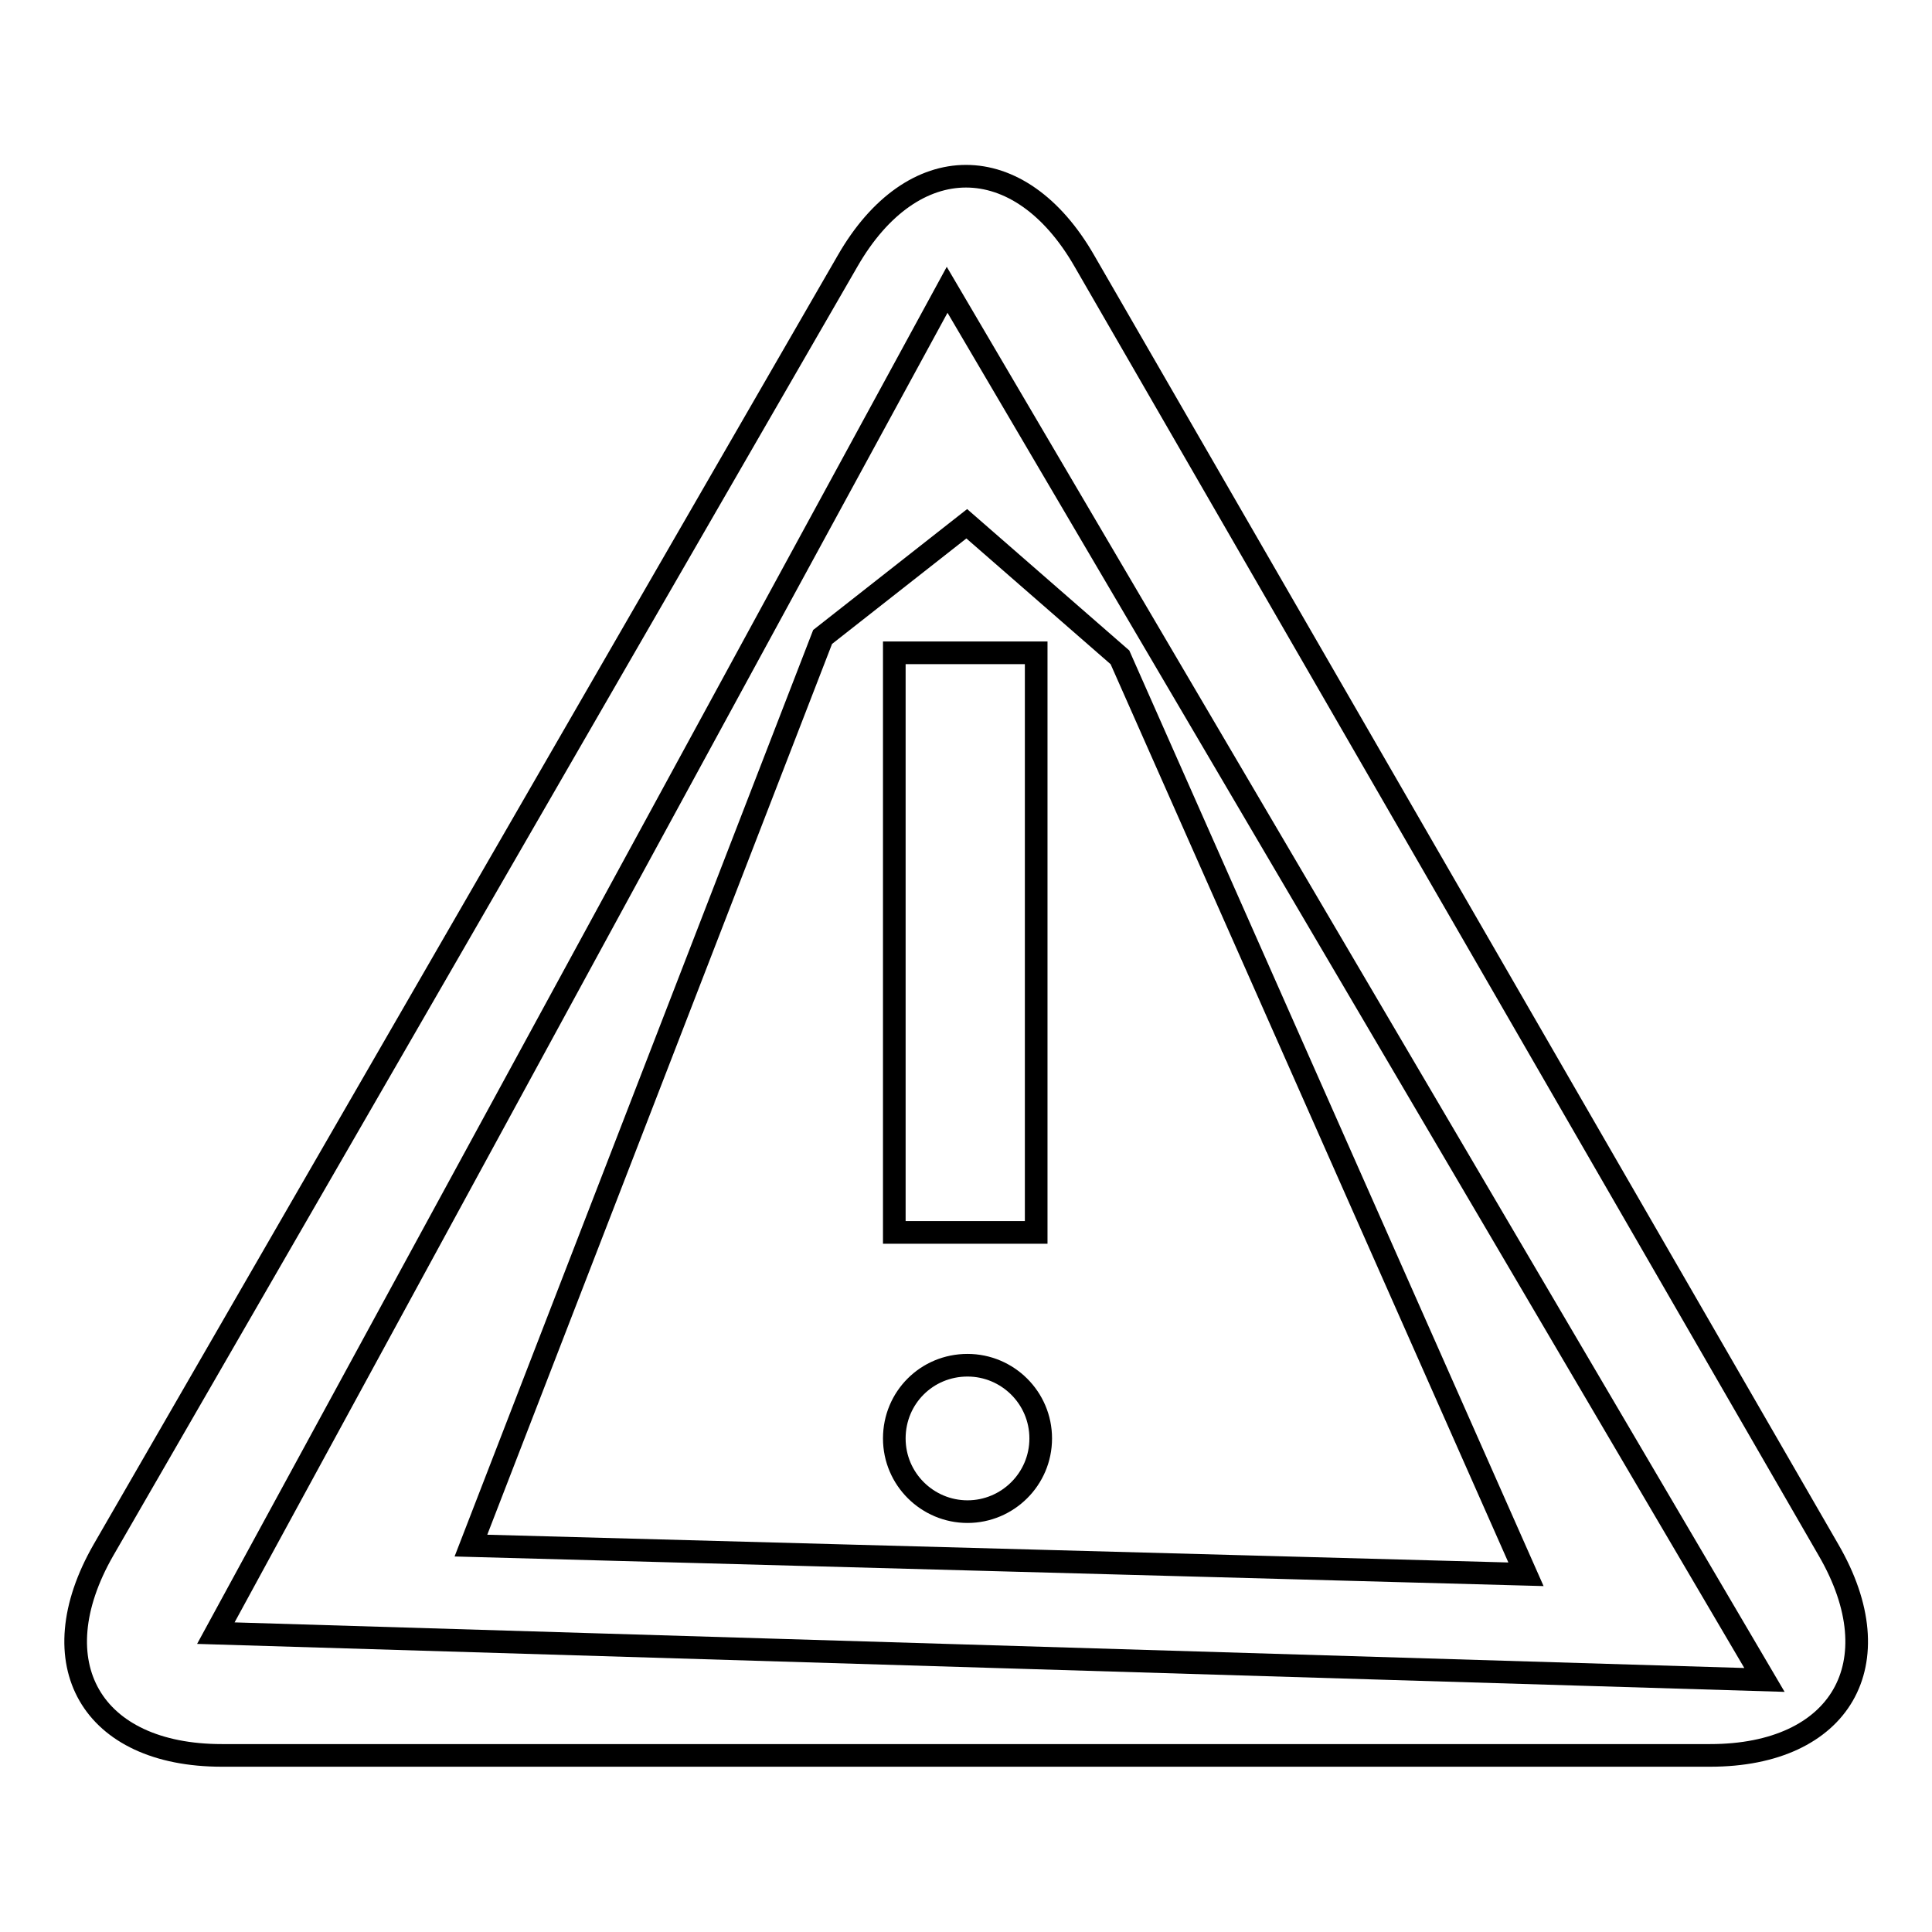 <?xml version="1.0" encoding="utf-8"?>
<!-- Svg Vector Icons : http://www.onlinewebfonts.com/icon -->
<!DOCTYPE svg PUBLIC "-//W3C//DTD SVG 1.1//EN" "http://www.w3.org/Graphics/SVG/1.1/DTD/svg11.dtd">
<svg version="1.1" xmlns="http://www.w3.org/2000/svg" xmlns:xlink="http://www.w3.org/1999/xlink" x="0px" y="0px" viewBox="0 0 256 256" enable-background="new 0 0 256 256" xml:space="preserve">
<g><g><path stroke-width="3" fill-opacity="0" stroke="#000000"  d="M125.5,38.4l-96.9,178l205.2,6.2L125.5,38.4z M118.5,86.5h18.8v76.8h-18.8V86.5z M128.2,200.3c-5.3,0-9.7-4.3-9.7-9.7s4.3-9.7,9.7-9.7c5.3,0,9.7,4.3,9.7,9.7S133.5,200.3,128.2,200.3z"/><path stroke-width="3" fill-opacity="0" stroke="#000000"  d="M242.3,205.4L143.7,34.6c-8.6-15-22.8-15-31.4,0L13.7,205.4c-8.6,15-1.6,27.2,15.7,27.2h197.2C243.9,232.6,251,220.4,242.3,205.4z M62.4,204.8L109,84.4l19.1-15l20.3,17.7l53.8,121.5L62.4,204.8z"/></g></g>
</svg>